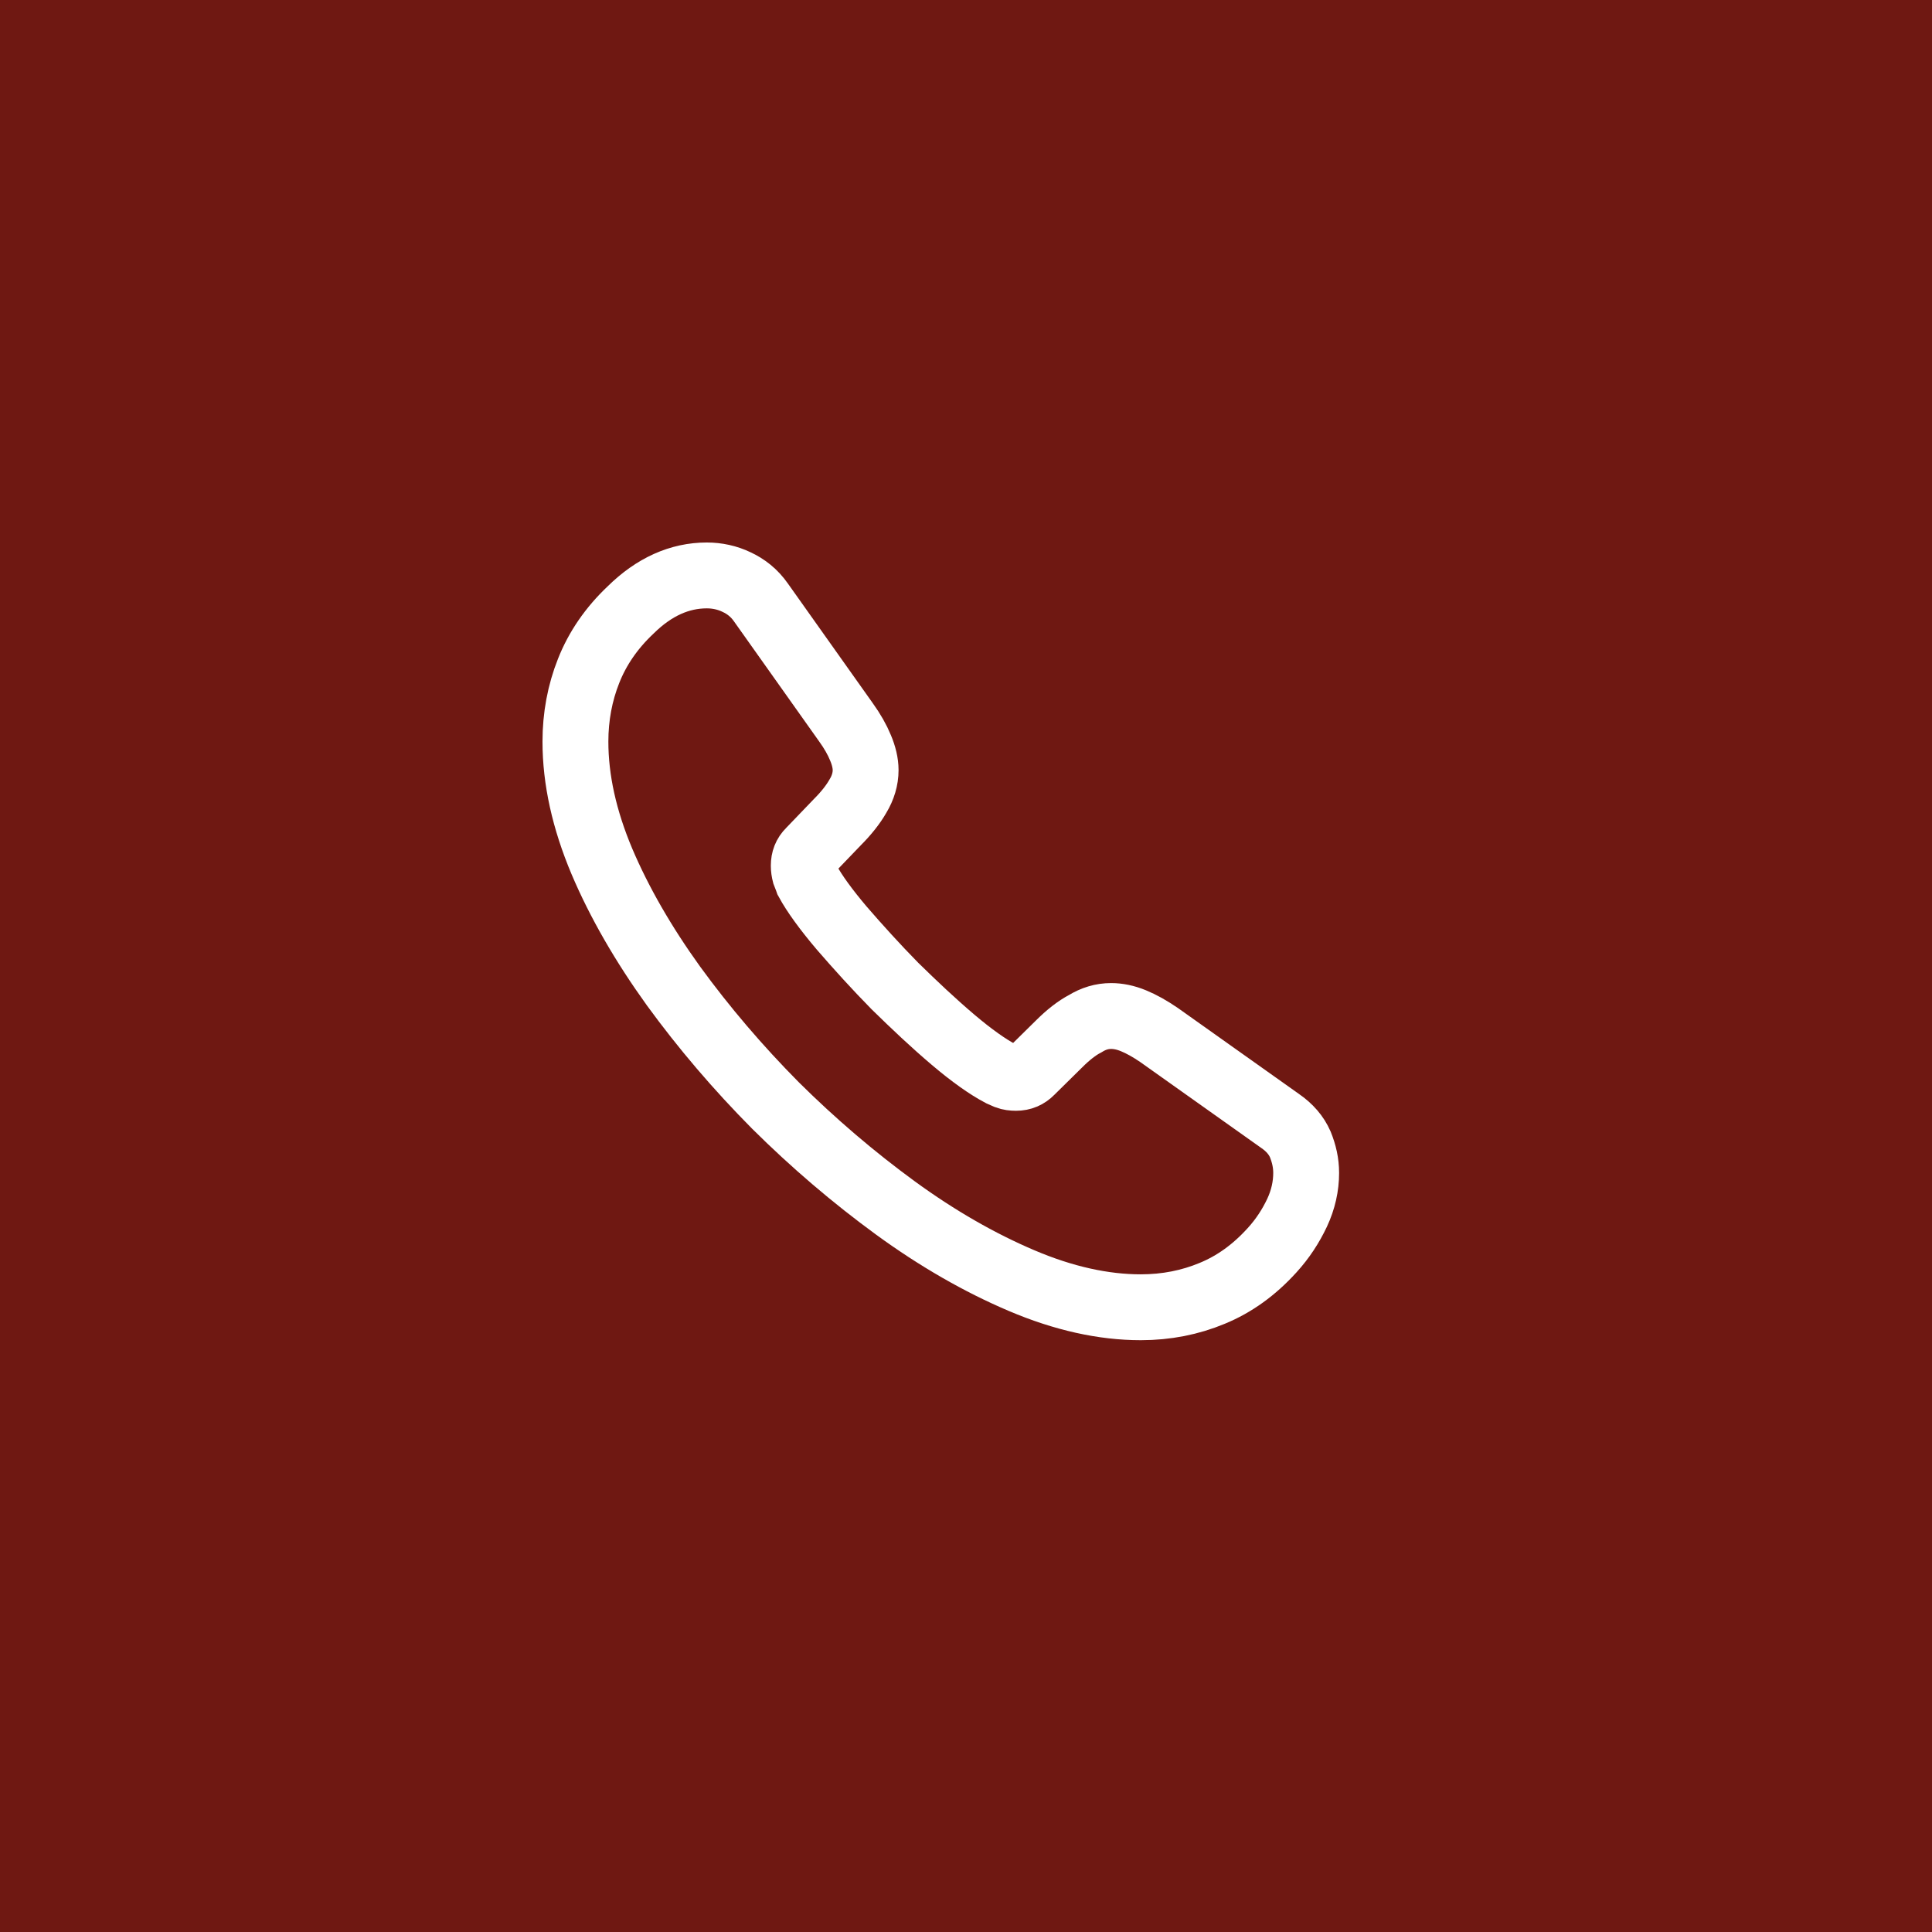 <?xml version="1.0" encoding="UTF-8"?>
<svg xmlns="http://www.w3.org/2000/svg" width="44" height="44" viewBox="0 0 44 44" fill="none">
  <rect x="0" y="0" width="44" height="44" fill="#808080" stroke="none"/>
  <rect width="44" height="44" transform="matrix(-4.37114e-08 -1 -1 4.37114e-08 44 44)" fill="#6F1812"></rect>
  <path d="M29.747 26.714C29.747 27.014 29.68 27.322 29.539 27.622C29.397 27.922 29.214 28.206 28.972 28.472C28.564 28.922 28.114 29.247 27.605 29.456C27.105 29.664 26.564 29.772 25.98 29.772C25.131 29.772 24.222 29.572 23.264 29.164C22.305 28.756 21.347 28.206 20.397 27.514C19.439 26.814 18.53 26.039 17.664 25.18C16.805 24.314 16.03 23.405 15.339 22.456C14.655 21.506 14.105 20.555 13.706 19.614C13.306 18.664 13.105 17.756 13.105 16.889C13.105 16.322 13.206 15.78 13.405 15.28C13.605 14.772 13.922 14.306 14.364 13.889C14.897 13.364 15.48 13.105 16.097 13.105C16.331 13.105 16.564 13.155 16.772 13.255C16.989 13.355 17.18 13.505 17.331 13.722L19.264 16.447C19.414 16.655 19.522 16.847 19.597 17.03C19.672 17.206 19.714 17.381 19.714 17.539C19.714 17.739 19.655 17.939 19.539 18.131C19.43 18.322 19.272 18.522 19.072 18.722L18.439 19.381C18.347 19.472 18.305 19.581 18.305 19.714C18.305 19.78 18.314 19.839 18.331 19.905C18.355 19.972 18.381 20.022 18.397 20.072C18.547 20.347 18.805 20.706 19.172 21.139C19.547 21.572 19.947 22.014 20.381 22.456C20.831 22.897 21.264 23.305 21.706 23.68C22.139 24.047 22.497 24.297 22.78 24.447C22.822 24.464 22.872 24.489 22.93 24.514C22.997 24.539 23.064 24.547 23.139 24.547C23.28 24.547 23.389 24.497 23.48 24.405L24.114 23.78C24.322 23.572 24.522 23.414 24.714 23.314C24.905 23.197 25.097 23.139 25.305 23.139C25.464 23.139 25.631 23.172 25.814 23.247C25.997 23.322 26.189 23.43 26.397 23.572L29.155 25.53C29.372 25.68 29.522 25.855 29.614 26.064C29.697 26.272 29.747 26.48 29.747 26.714Z" stroke="white" stroke-width="1.5" stroke-miterlimit="10"></path>
</svg>
